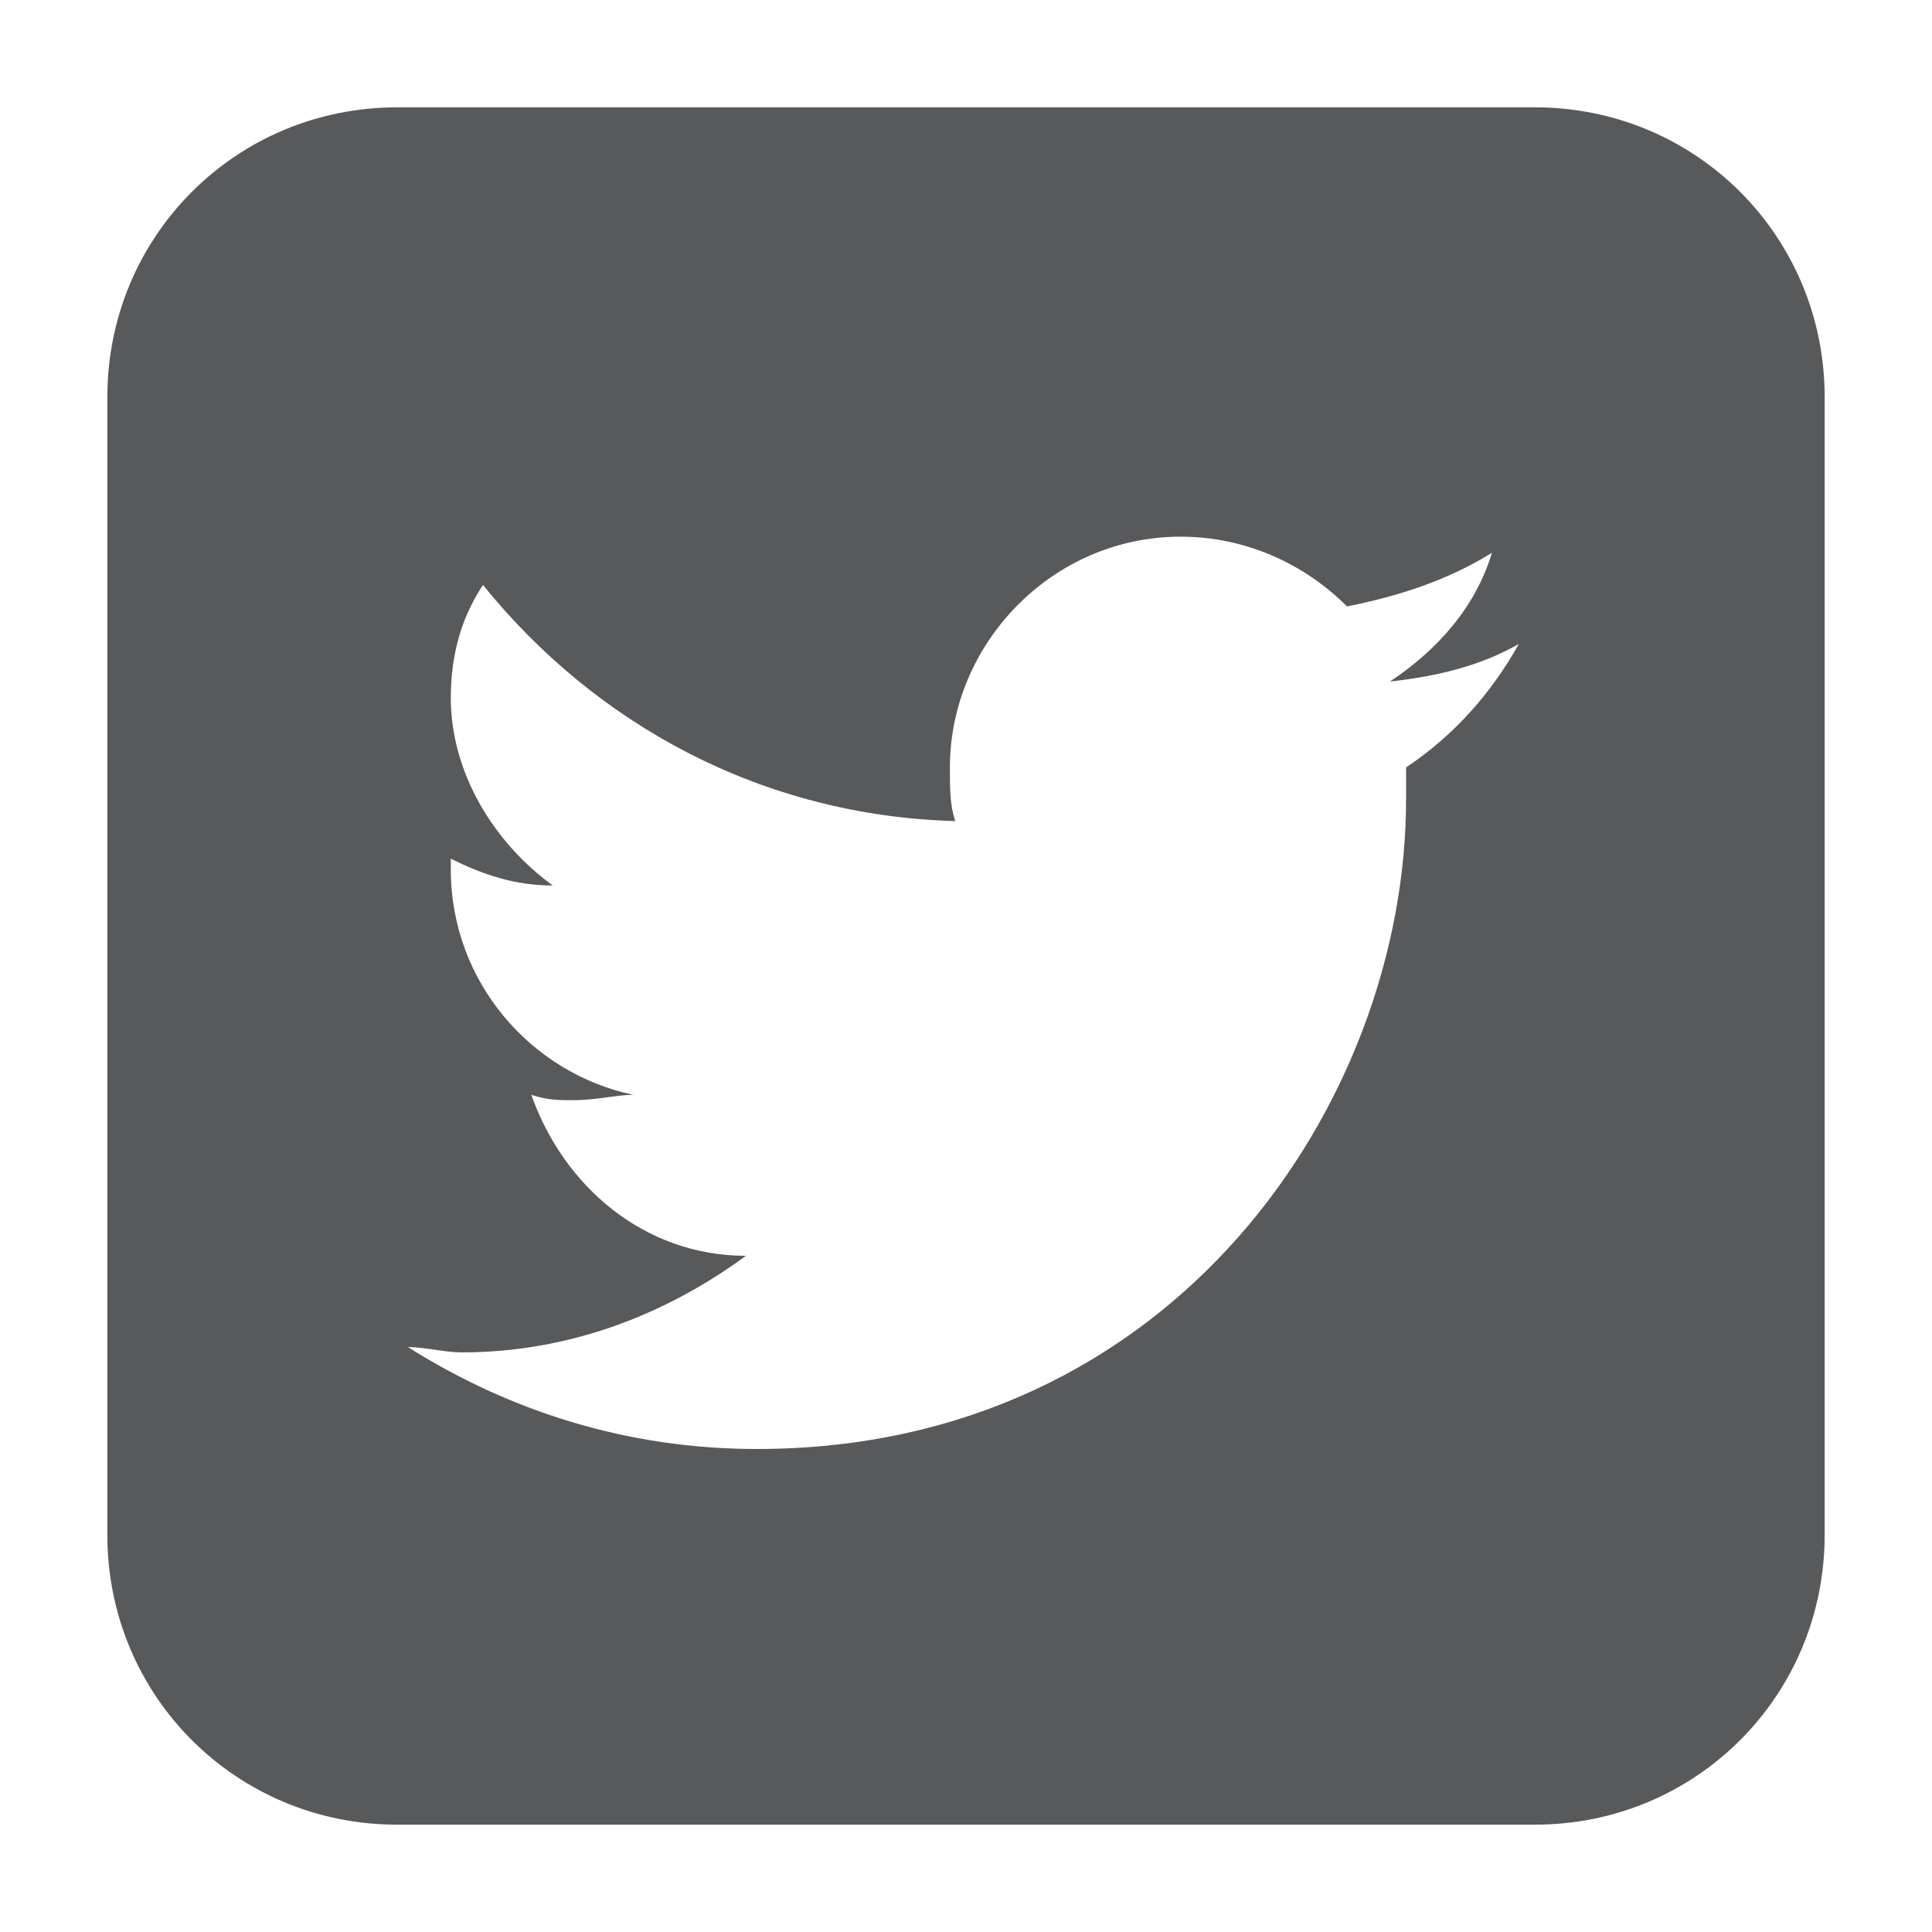 <?xml version="1.0" encoding="utf-8"?>
<!-- Generator: Adobe Illustrator 19.1.0, SVG Export Plug-In . SVG Version: 6.00 Build 0)  -->
<svg version="1.1" id="icon" xmlns="http://www.w3.org/2000/svg" xmlns:xlink="http://www.w3.org/1999/xlink" x="0px" y="0px"
	 viewBox="0 0 36 36" style="enable-background:new 0 0 36 36;" xml:space="preserve">
<style type="text/css">
	.st0{fill:#58595B;}
</style>
<path id="twitter" class="st0" d="M28.6,2H7.4C4.4,2,2,4.4,2,7.4v21.2c0,3,2.4,5.4,5.4,5.4h21.2c3,0,5.4-2.4,5.4-5.4V7.4
	C34,4.4,31.6,2,28.6,2z M26.2,14.3l0,0.6c0,5.6-4.3,12.1-12.1,12.1c-2.4,0-4.6-0.7-6.5-1.9c0.3,0,0.7,0.1,1,0.1c2,0,3.8-0.7,5.3-1.8
	c-1.9,0-3.4-1.3-4-3c0.3,0.1,0.5,0.1,0.8,0.1c0.4,0,0.8-0.1,1.1-0.1c-1.9-0.4-3.4-2.1-3.4-4.2V16c0.6,0.3,1.2,0.5,1.9,0.5
	c-1.1-0.8-1.9-2.1-1.9-3.5c0-0.8,0.2-1.5,0.6-2.1c2.1,2.6,5.2,4.3,8.8,4.4c-0.1-0.3-0.1-0.6-0.1-1c0-2.3,1.9-4.3,4.3-4.3
	c1.2,0,2.3,0.5,3.1,1.3c1-0.2,1.9-0.5,2.7-1c-0.3,1-1,1.8-1.9,2.4c0.9-0.1,1.7-0.3,2.4-0.7C27.8,12.9,27.1,13.7,26.2,14.3z"/>
</svg>
